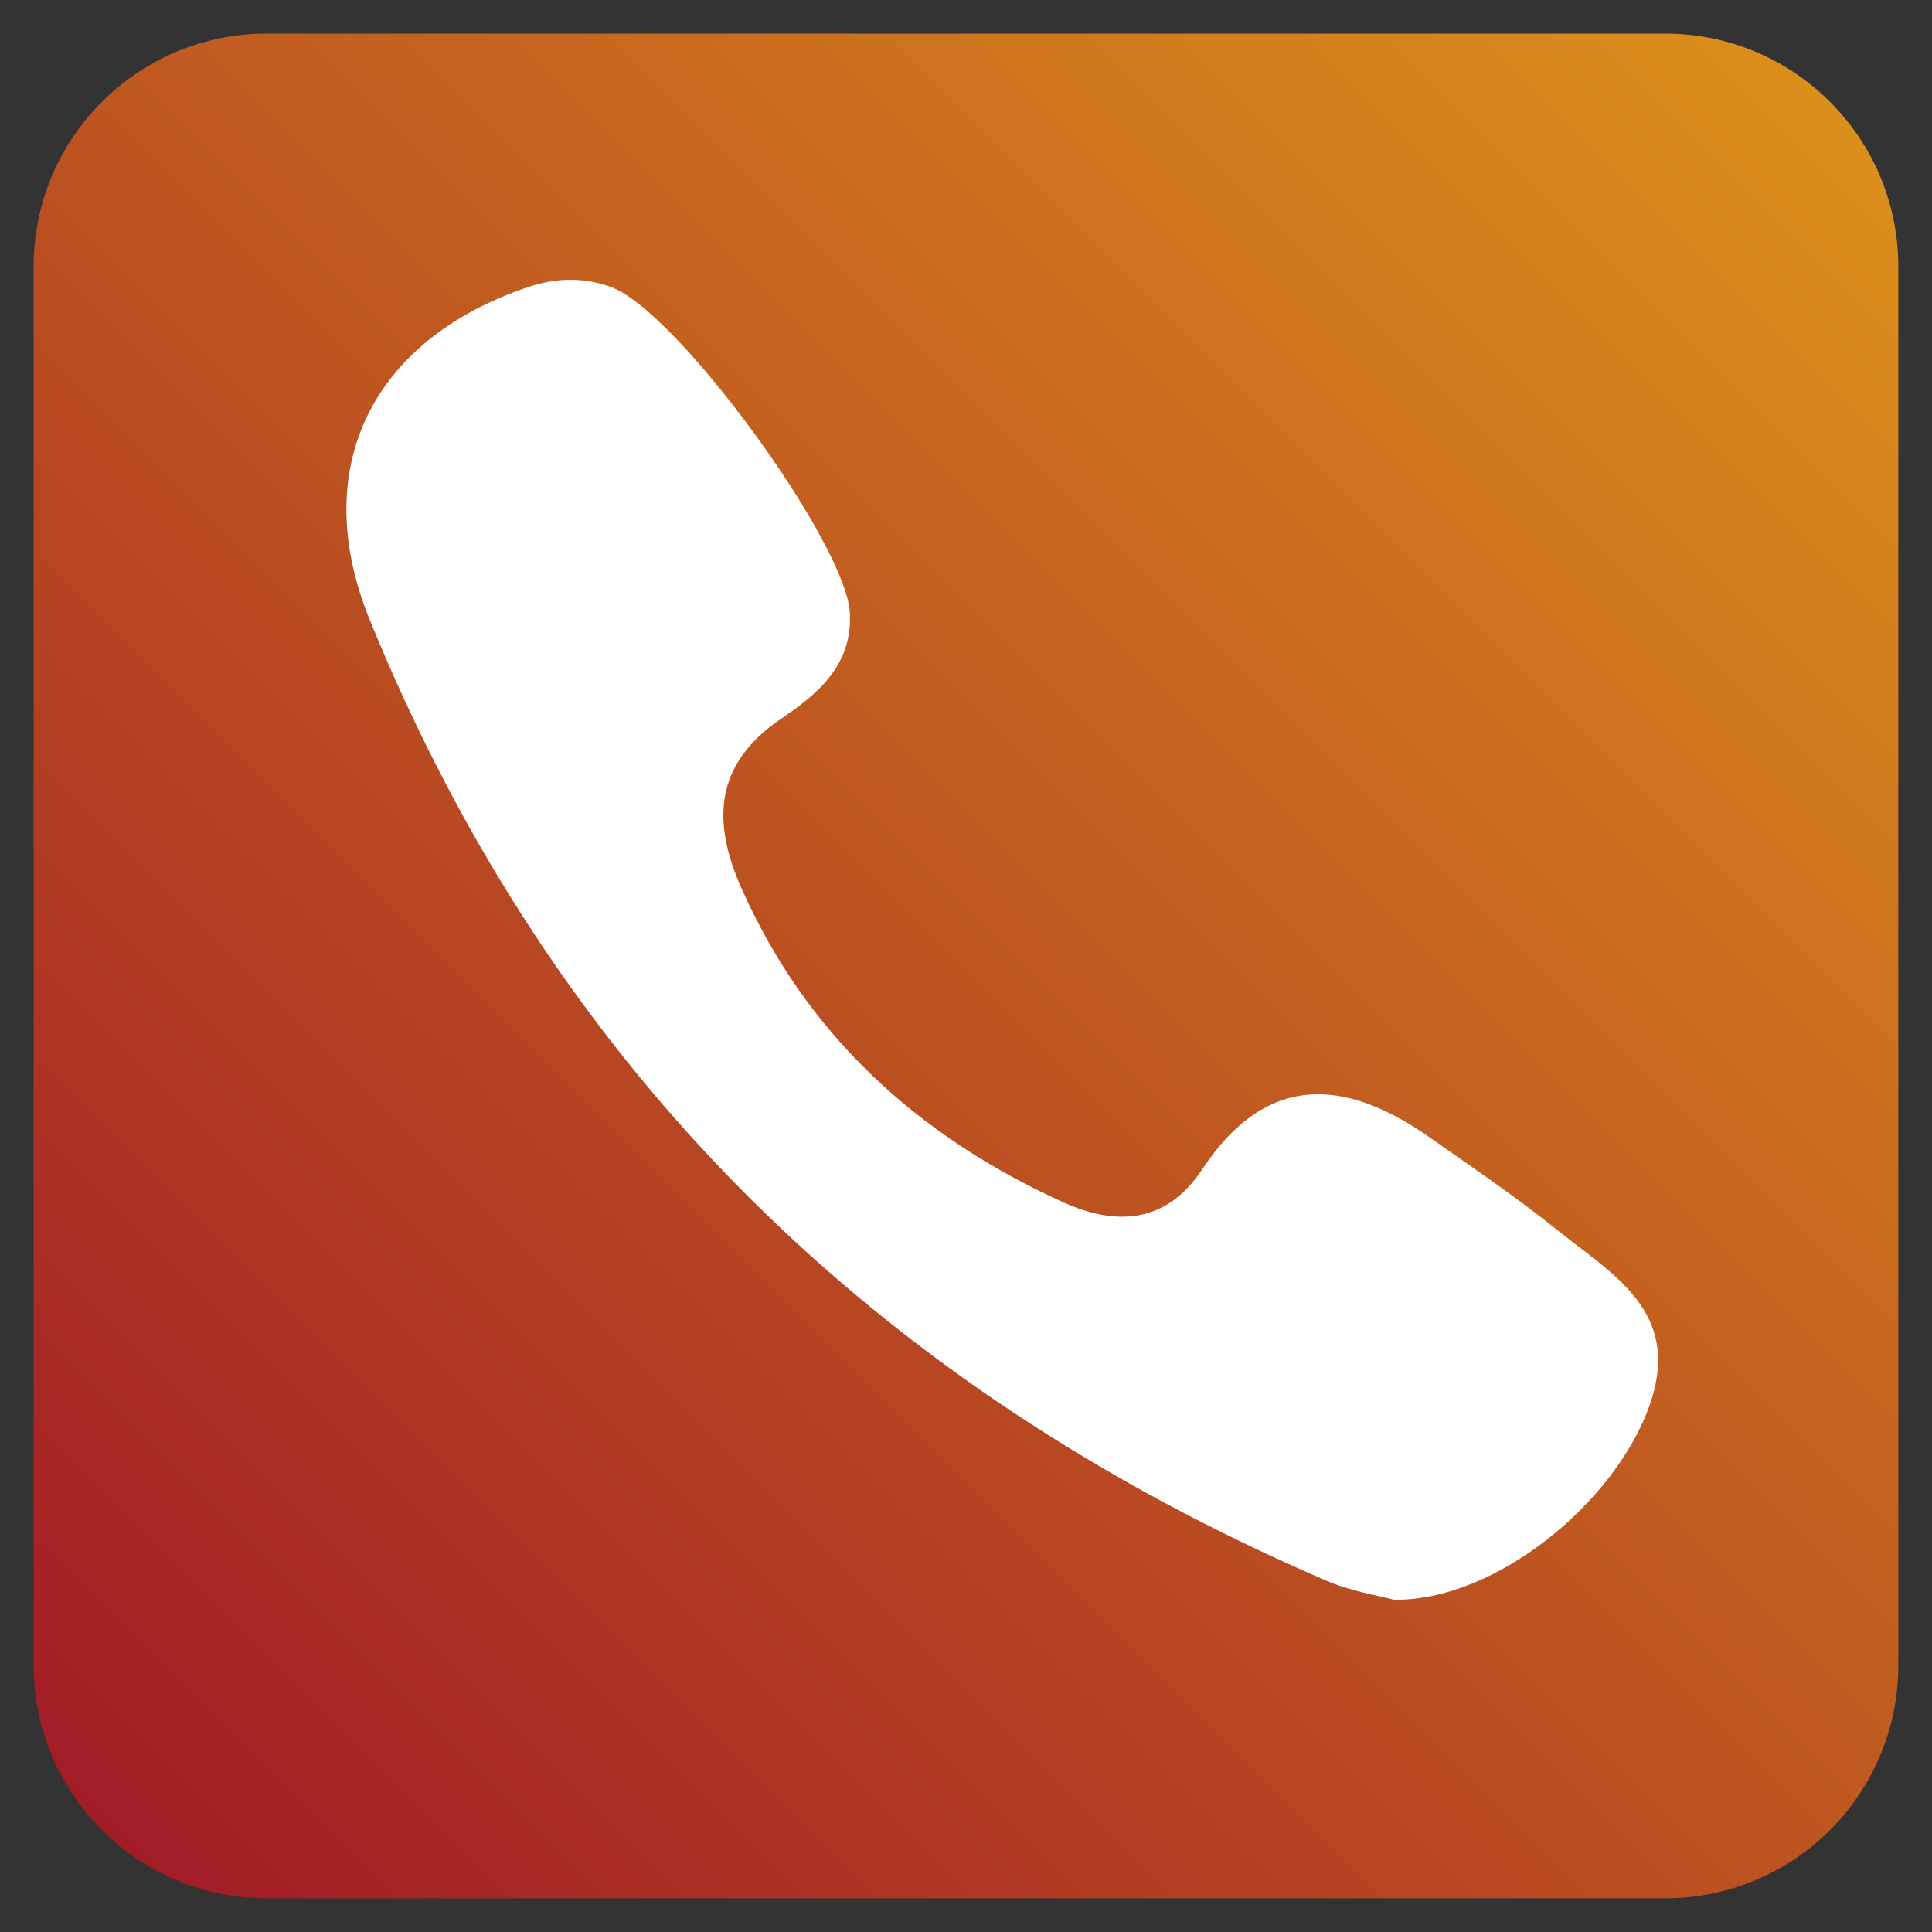 <?xml version="1.0" encoding="utf-8"?>
<!-- Generator: Adobe Illustrator 24.0.1, SVG Export Plug-In . SVG Version: 6.00 Build 0)  -->
<svg version="1.1" id="Layer_1" xmlns="http://www.w3.org/2000/svg" xmlns:xlink="http://www.w3.org/1999/xlink" x="0px" y="0px"
	 viewBox="0 0 2500 2500" style="enable-background:new 0 0 2500 2500;" xml:space="preserve">
<rect x="0" y="0" width="2500" height="2500" fill="#333333" stroke="none"/>
<style type="text/css">
	.st0{fill:url(#SVGID_1_);}
	.st1{fill-rule:evenodd;clip-rule:evenodd;fill:#FFFFFF;}
</style>
<linearGradient id="SVGID_1_" gradientUnits="userSpaceOnUse" x1="2368.075" y1="-1524.175" x2="131.825" y2="712.075" gradientTransform="matrix(1 0 0 1 0 1656)">
	<stop  offset="0" style="stop-color:#DB8F1B"/>
	<stop  offset="1" style="stop-color:#A21C26"/>
</linearGradient>
<path class="st0" d="M345.1,43.5h1809.7c166.6,0,301.6,135,301.6,301.6v1809.7c0,166.6-135,301.6-301.6,301.6H345.1
	c-166.6,0-301.6-135-301.6-301.6V345.1C43.5,178.5,178.5,43.5,345.1,43.5z"/>
<g>
	<path class="st1" d="M2015.1,1591.7c-52.9-42.5-109.2-80.7-164.8-119.7c-110.8-77.9-212-83.8-294.8,41.3
		c-46.4,70.2-111.4,73.3-179.3,42.6c-187.3-84.9-331.9-215.7-416.6-406.2c-37.5-84.2-36.9-159.7,50.7-219.3
		c46.4-31.5,93.2-68.8,89.4-137.6c-4.9-89.7-222.8-389.7-308.8-421.3c-35.7-13.1-71.1-12.2-107.3-0.1
		c-201.8,67.8-285.3,233.8-205.3,430.3c238.8,586.2,659.1,994.3,1237.5,1243.5c33,14.2,69.6,19.8,88.2,24.9
		c131.7,1.4,286-125.6,330.5-251.5C2177.5,1697.6,2086.8,1649.4,2015.1,1591.7L2015.1,1591.7z"/>
</g>
</svg>
